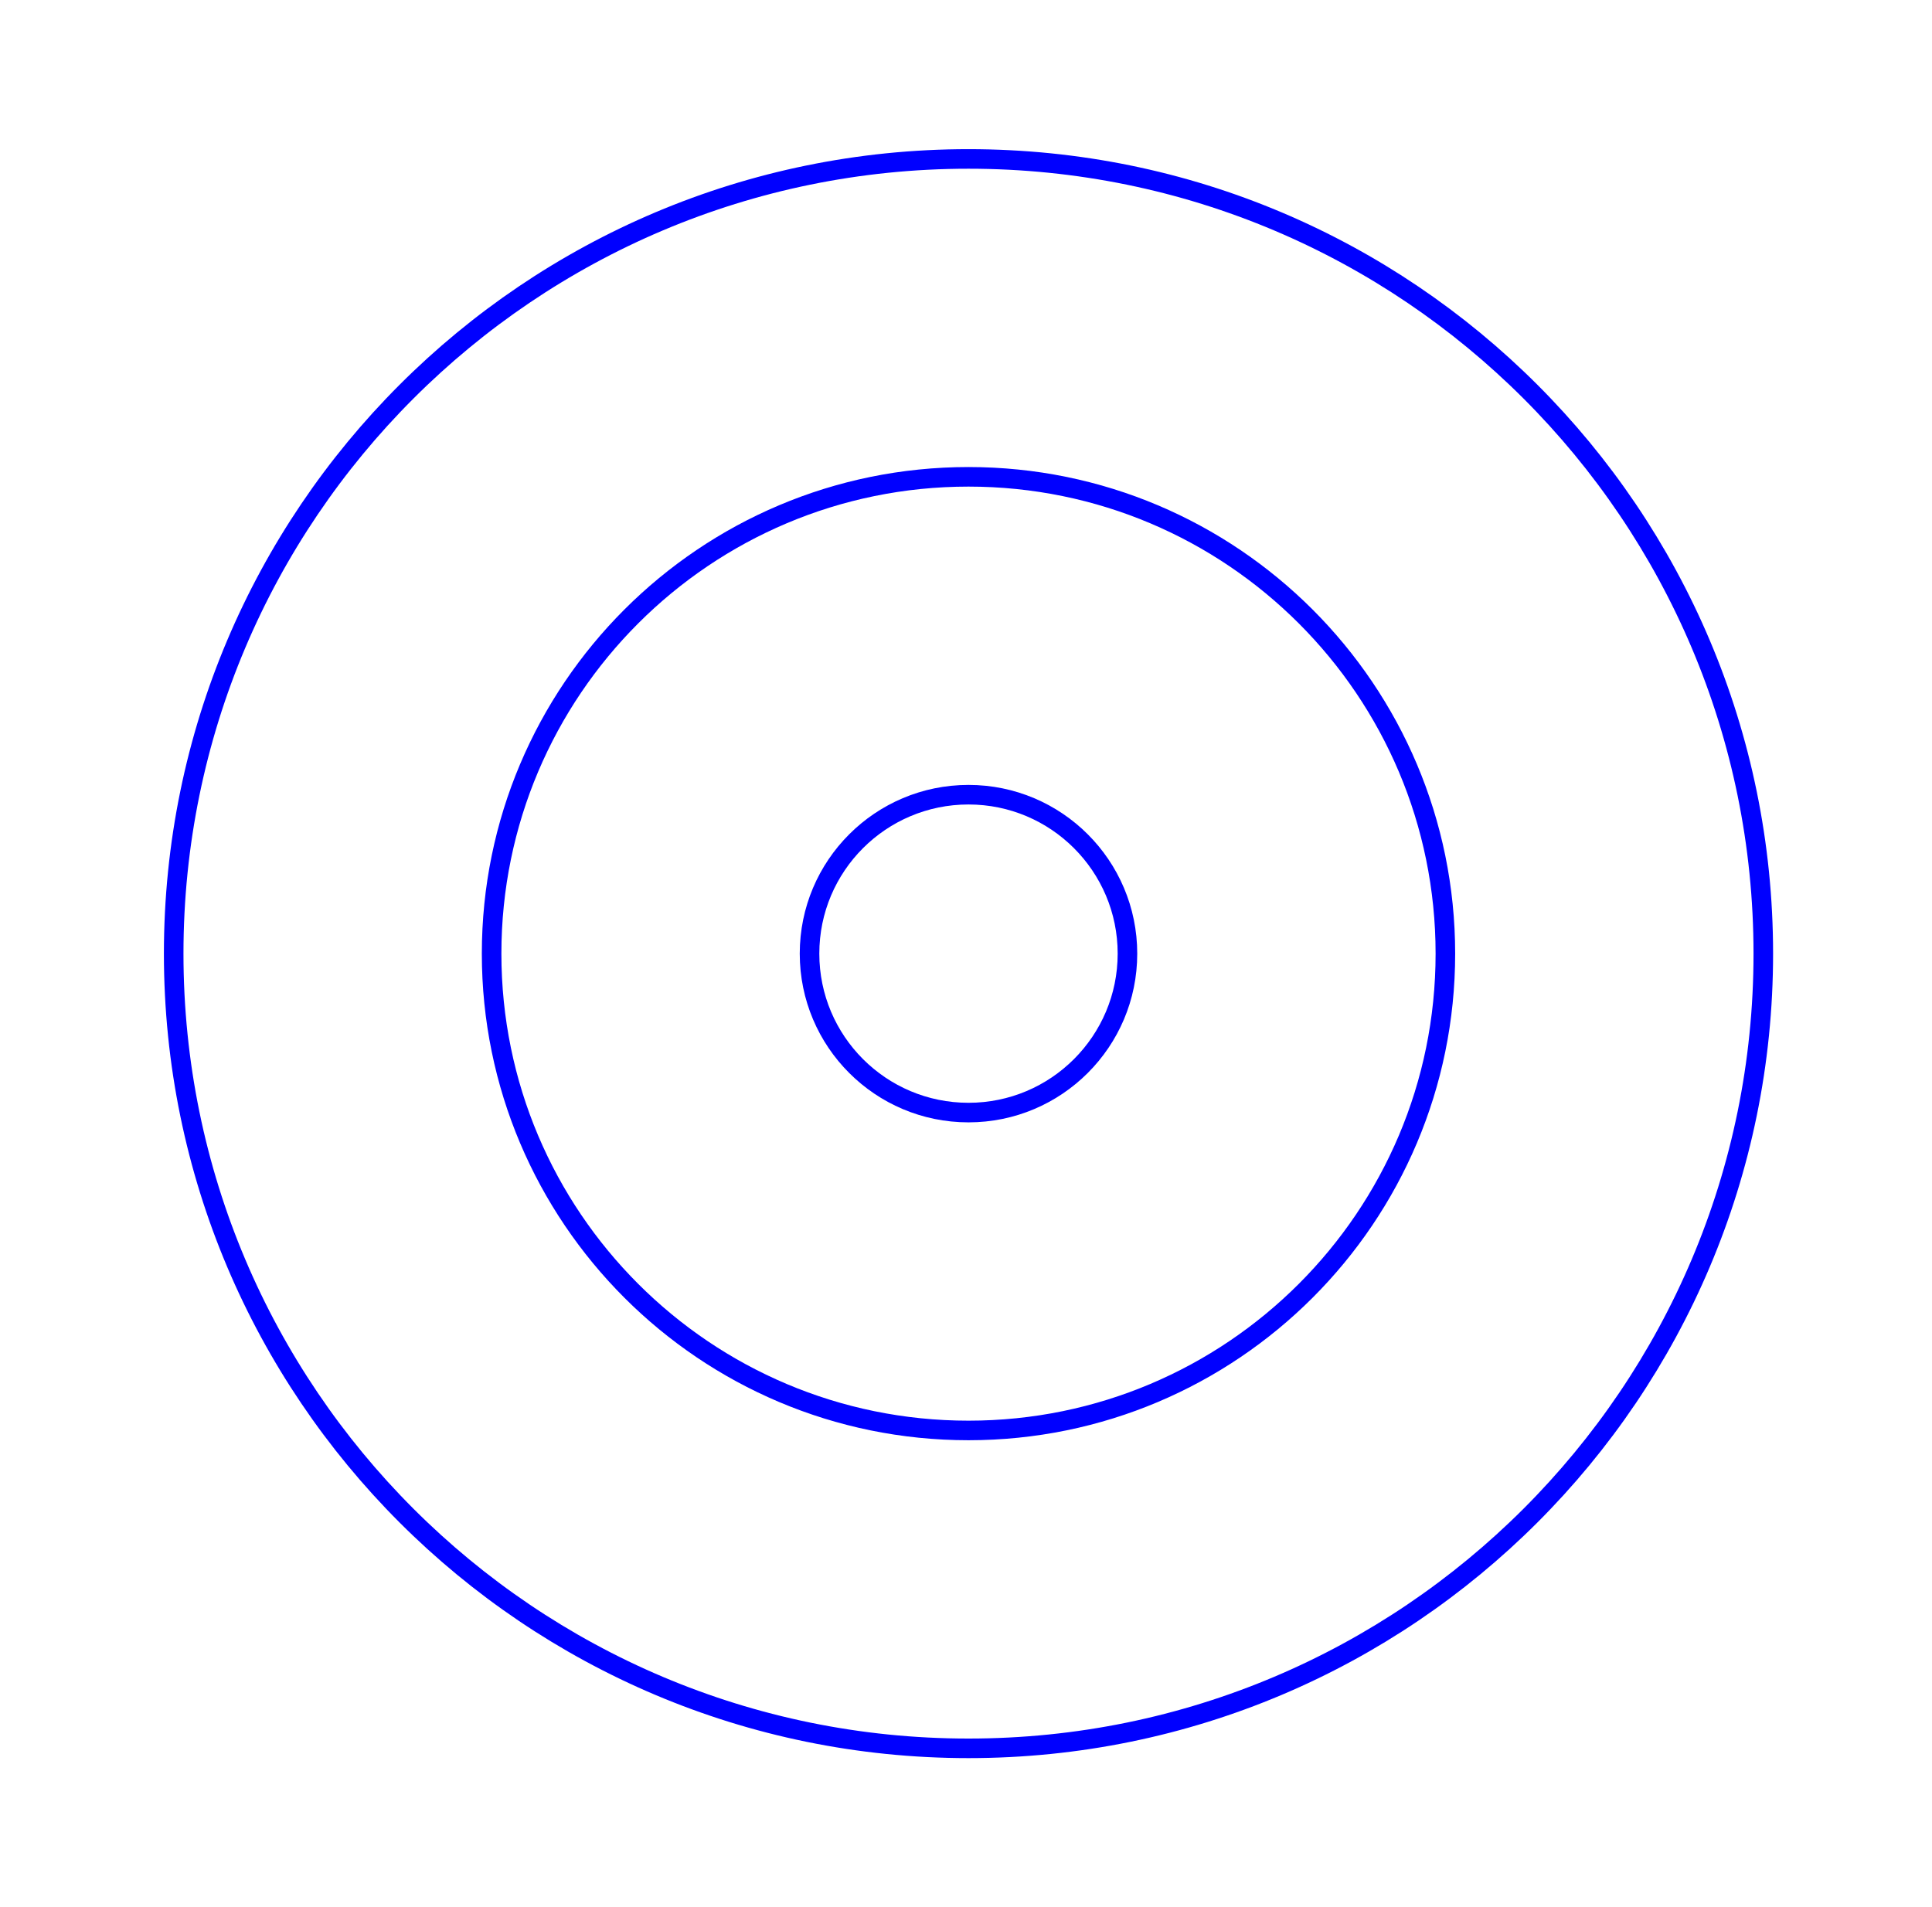 <svg xmlns="http://www.w3.org/2000/svg" width="79" height="78" viewBox="0 0 79 78" fill="none"><path d="M39.602 71.5C57.551 71.5 72.102 56.949 72.102 39C72.102 21.051 57.551 6.5 39.602 6.5C21.652 6.5 7.102 21.051 7.102 39C7.102 56.949 21.652 71.5 39.602 71.5Z" stroke="#0000FF" stroke-width="0.8" stroke-linecap="round" stroke-linejoin="round"></path><path d="M39.602 58.5C50.371 58.5 59.102 49.77 59.102 39C59.102 28.23 50.371 19.5 39.602 19.5C28.832 19.5 20.102 28.23 20.102 39C20.102 49.77 28.832 58.5 39.602 58.5Z" stroke="#0000FF" stroke-width="0.8" stroke-linecap="round" stroke-linejoin="round"></path><path d="M39.602 45.5C43.191 45.5 46.102 42.59 46.102 39C46.102 35.41 43.191 32.5 39.602 32.5C36.012 32.5 33.102 35.41 33.102 39C33.102 42.59 36.012 45.5 39.602 45.5Z" stroke="#0000FF" stroke-width="0.8" stroke-linecap="round" stroke-linejoin="round"></path></svg>